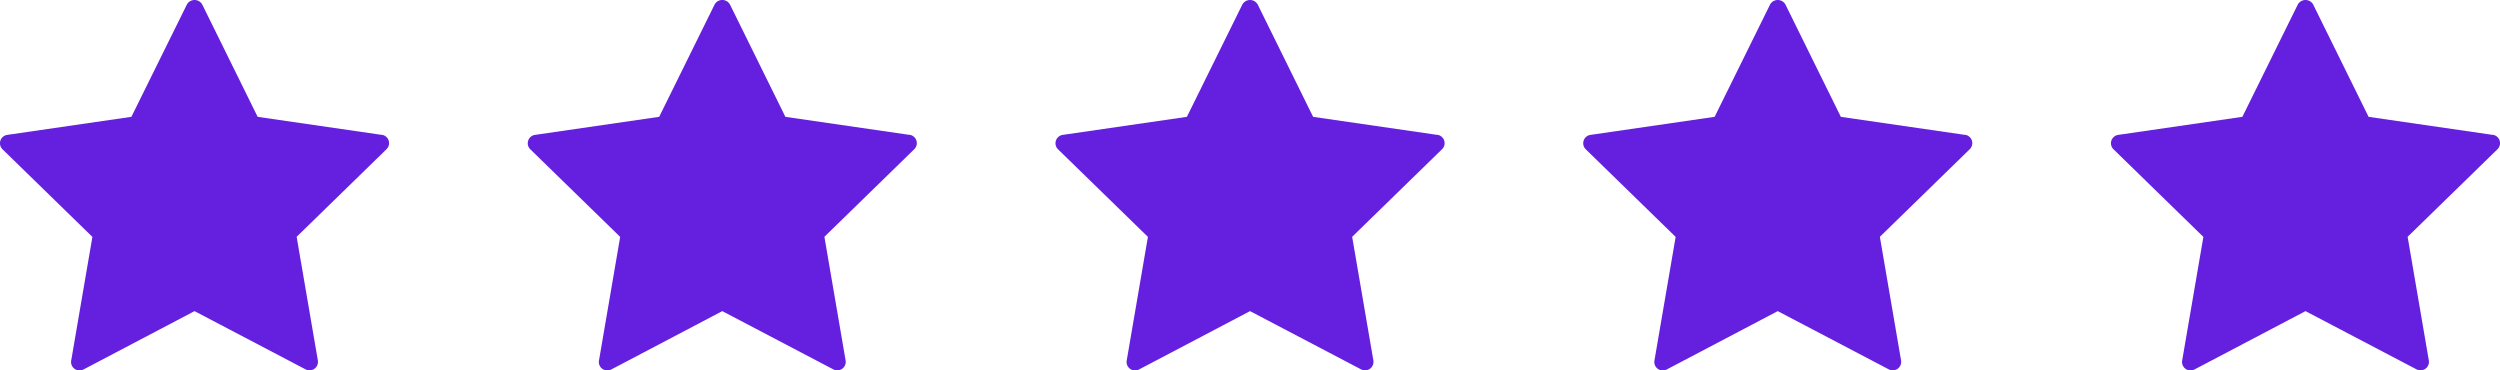 <svg xmlns="http://www.w3.org/2000/svg" width="107.275" height="15.895" viewBox="0 0 107.275 15.895"><g transform="translate(-501.362 -1035.044)" style="isolation:isolate"><g style="isolation:isolate"><path d="M517.746,1040.832l-5.328-.774-2.382-4.828a.378.378,0,0,0-.651,0L507,1040.057l-5.329.775a.363.363,0,0,0-.2.619l3.856,3.758-.91,5.307a.363.363,0,0,0,.526.383l4.766-2.505,4.766,2.5a.363.363,0,0,0,.526-.383l-.91-5.306,3.856-3.758a.363.363,0,0,0-.2-.619Z" fill="#651fde"></path></g><g style="isolation:isolate"><path d="M540.391,1040.832l-5.328-.774-2.382-4.828a.377.377,0,0,0-.651,0l-2.383,4.827-5.329.775a.363.363,0,0,0-.2.619l3.856,3.758-.91,5.307a.363.363,0,0,0,.526.383l4.765-2.505,4.766,2.5a.363.363,0,0,0,.526-.383l-.91-5.306,3.856-3.758a.363.363,0,0,0-.2-.619Z" fill="#651fde"></path></g><g style="isolation:isolate"><path d="M563.036,1040.832l-5.328-.774-2.382-4.828a.378.378,0,0,0-.651,0l-2.383,4.827-5.329.775a.363.363,0,0,0-.2.619l3.856,3.758-.91,5.307a.363.363,0,0,0,.526.383l4.766-2.505,4.766,2.5a.363.363,0,0,0,.526-.383l-.91-5.306,3.857-3.758a.363.363,0,0,0-.2-.619Z" fill="#651fde"></path></g><g style="isolation:isolate"><path d="M585.681,1040.832l-5.328-.774-2.382-4.828a.378.378,0,0,0-.651,0l-2.383,4.827-5.329.775a.363.363,0,0,0-.2.619l3.856,3.758-.91,5.307a.363.363,0,0,0,.526.383l4.765-2.505,4.766,2.5a.363.363,0,0,0,.526-.383l-.91-5.306,3.856-3.758a.363.363,0,0,0-.2-.619Z" fill="#651fde"></path></g><g style="isolation:isolate"><path d="M608.326,1040.832l-5.328-.774-2.382-4.828a.378.378,0,0,0-.651,0l-2.383,4.827-5.329.775a.363.363,0,0,0-.2.619l3.856,3.758-.91,5.307a.363.363,0,0,0,.526.383l4.766-2.505,4.766,2.5a.363.363,0,0,0,.526-.383l-.91-5.306,3.856-3.758a.363.363,0,0,0-.2-.619Z" fill="#651fde"></path></g></g></svg>